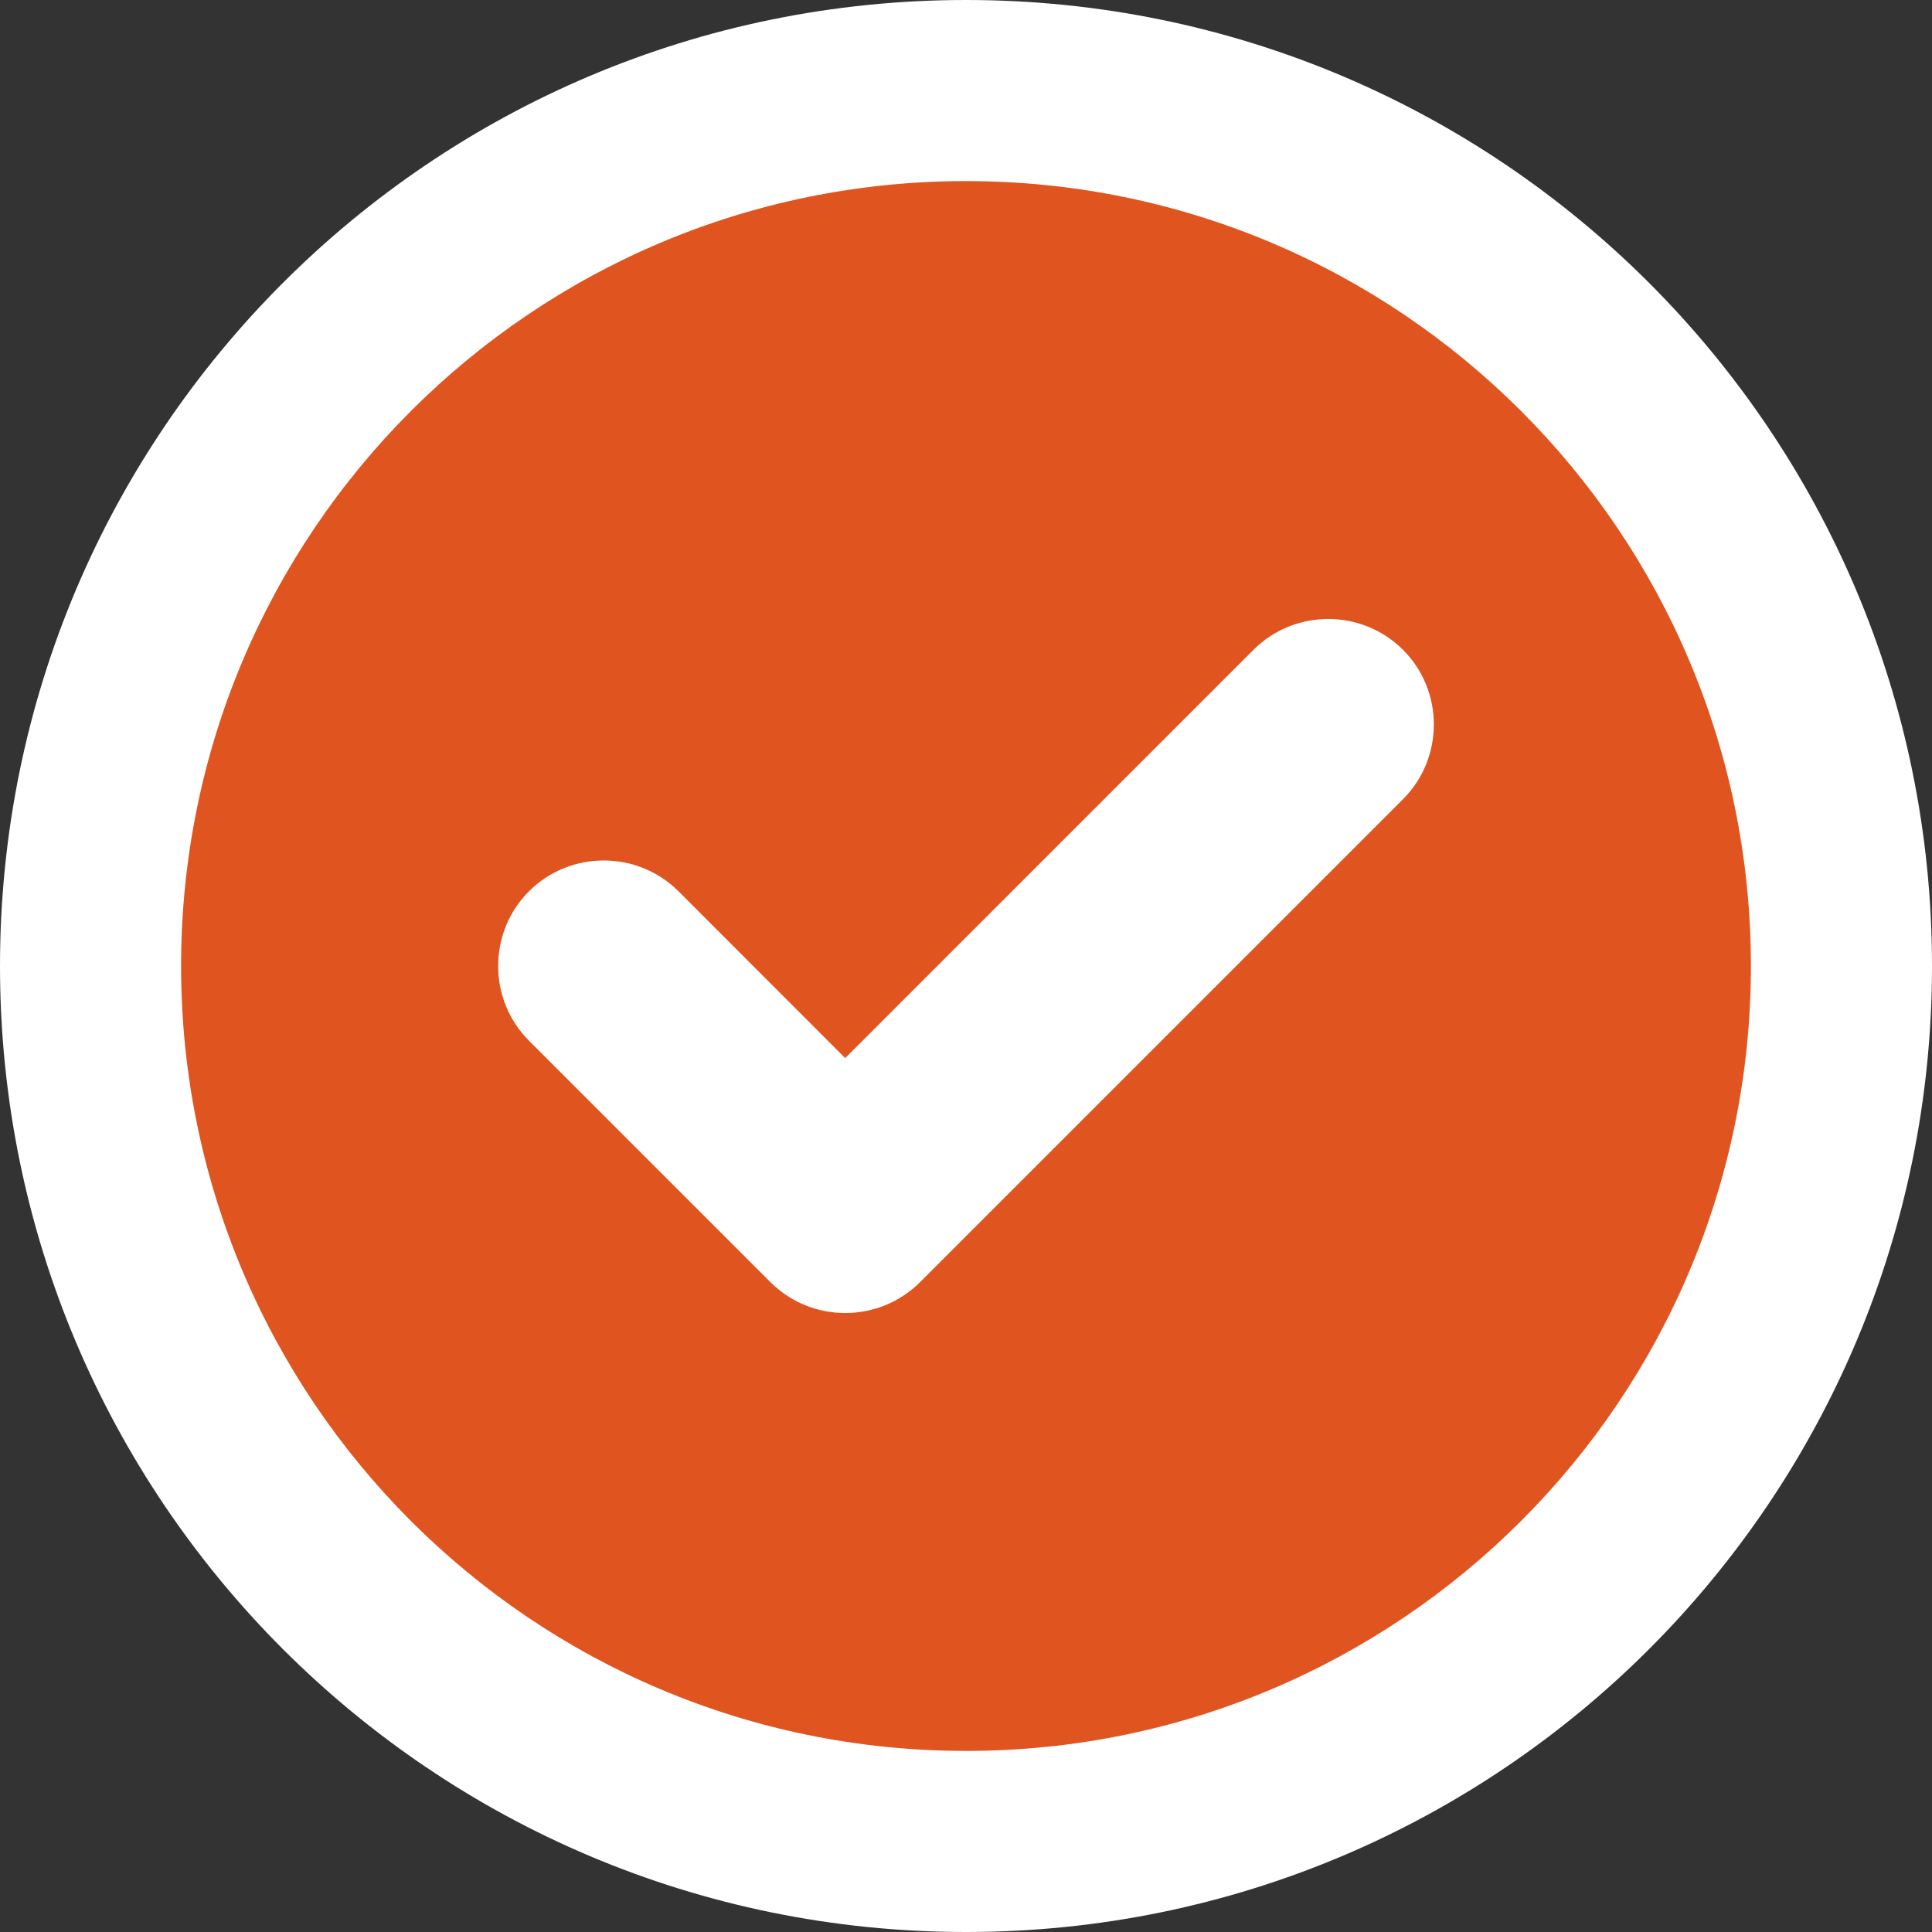 <svg width="15" height="15" viewBox="0 0 15 15" fill="none" xmlns="http://www.w3.org/2000/svg">
    <rect x="0" y="0" width="15" height="15" fill="#333333" stroke="none"/>
    <g clip-path="url(#clip0_423_616)">
    <circle cx="7.5" cy="7.5" r="6.25" fill="#E05420"/>
    <path d="M7.143 9.955C6.823 10.274 6.302 10.274 5.982 9.955L4.107 8.08C3.788 7.761 3.788 7.239 4.107 6.92C4.427 6.601 4.948 6.601 5.268 6.92L6.562 8.215L9.732 5.045C10.052 4.726 10.573 4.726 10.893 5.045C11.212 5.364 11.212 5.886 10.893 6.205L7.143 9.955ZM15 7.5C15 11.643 11.643 15 7.5 15C3.357 15 0 11.643 0 7.5C0 3.357 3.357 0 7.5 0C11.643 0 15 3.357 15 7.5ZM7.5 1.406C4.134 1.406 1.406 4.134 1.406 7.5C1.406 10.866 4.134 13.594 7.5 13.594C10.866 13.594 13.594 10.866 13.594 7.5C13.594 4.134 10.866 1.406 7.5 1.406Z" fill="white"/>
    </g>
    <defs>
    <clipPath id="clip0_423_616">
    <rect width="15" height="15" fill="white"/>
    </clipPath>
    </defs>
    </svg>
    